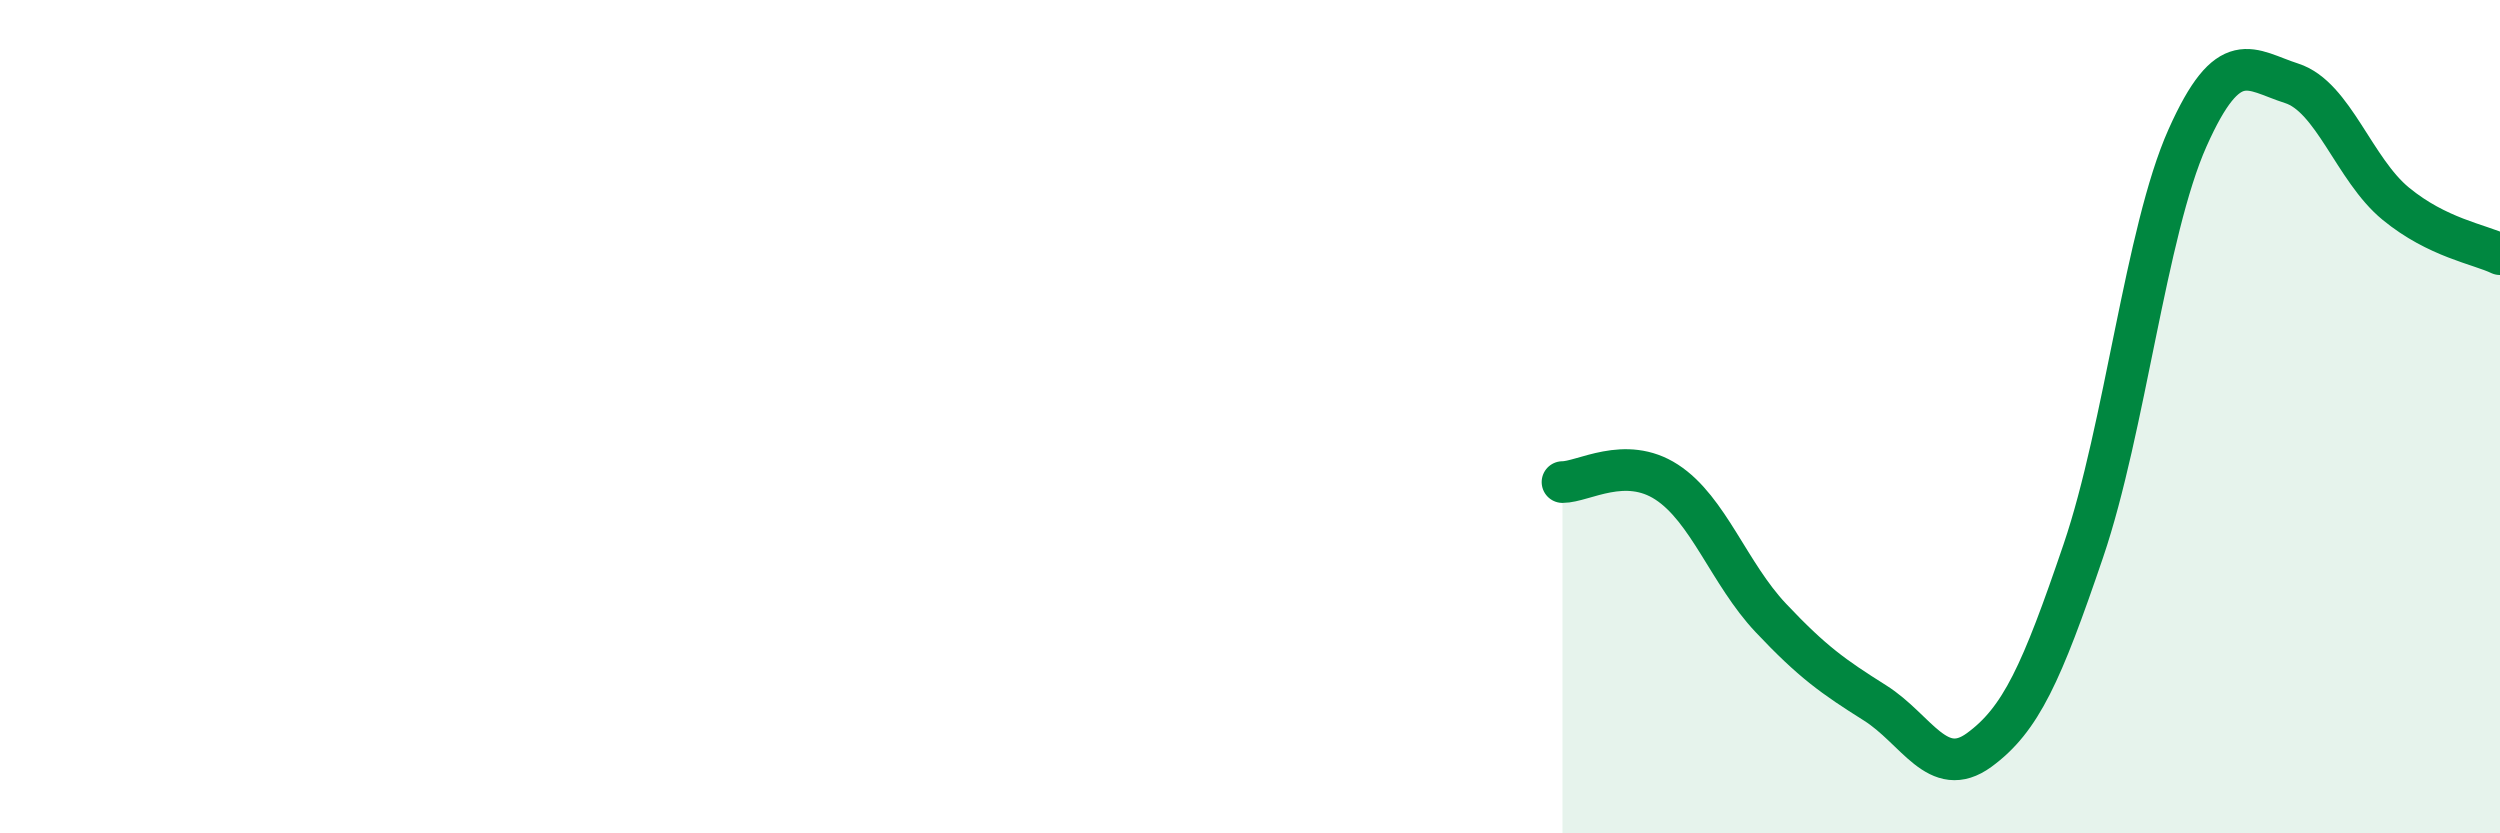 
    <svg width="60" height="20" viewBox="0 0 60 20" xmlns="http://www.w3.org/2000/svg">
      <path
        d="M 37.5,11.57 C 38,11.57 39,10.92 40,11.57 C 41,12.22 41.5,13.77 42.5,14.83 C 43.5,15.89 44,16.24 45,16.87 C 46,17.5 46.5,18.73 47.5,18 C 48.5,17.27 49,16.16 50,13.22 C 51,10.28 51.5,5.55 52.5,3.31 C 53.5,1.07 54,1.68 55,2 C 56,2.32 56.5,4.07 57.5,4.89 C 58.5,5.71 59.5,5.86 60,6.1L60 20L37.5 20Z"
        fill="#008740"
        opacity="0.1"
        stroke-linecap="round"
        stroke-linejoin="round"
      />
      <path
        d="M 37.5,11.57 C 38,11.57 39,10.92 40,11.57 C 41,12.22 41.5,13.77 42.5,14.83 C 43.5,15.89 44,16.24 45,16.87 C 46,17.5 46.5,18.73 47.5,18 C 48.5,17.27 49,16.16 50,13.22 C 51,10.28 51.5,5.55 52.5,3.31 C 53.5,1.07 54,1.68 55,2 C 56,2.32 56.5,4.07 57.5,4.89 C 58.5,5.71 59.5,5.86 60,6.1"
        stroke="#008740"
        stroke-width="1"
        fill="none"
        stroke-linecap="round"
        stroke-linejoin="round"
      />
    </svg>
  